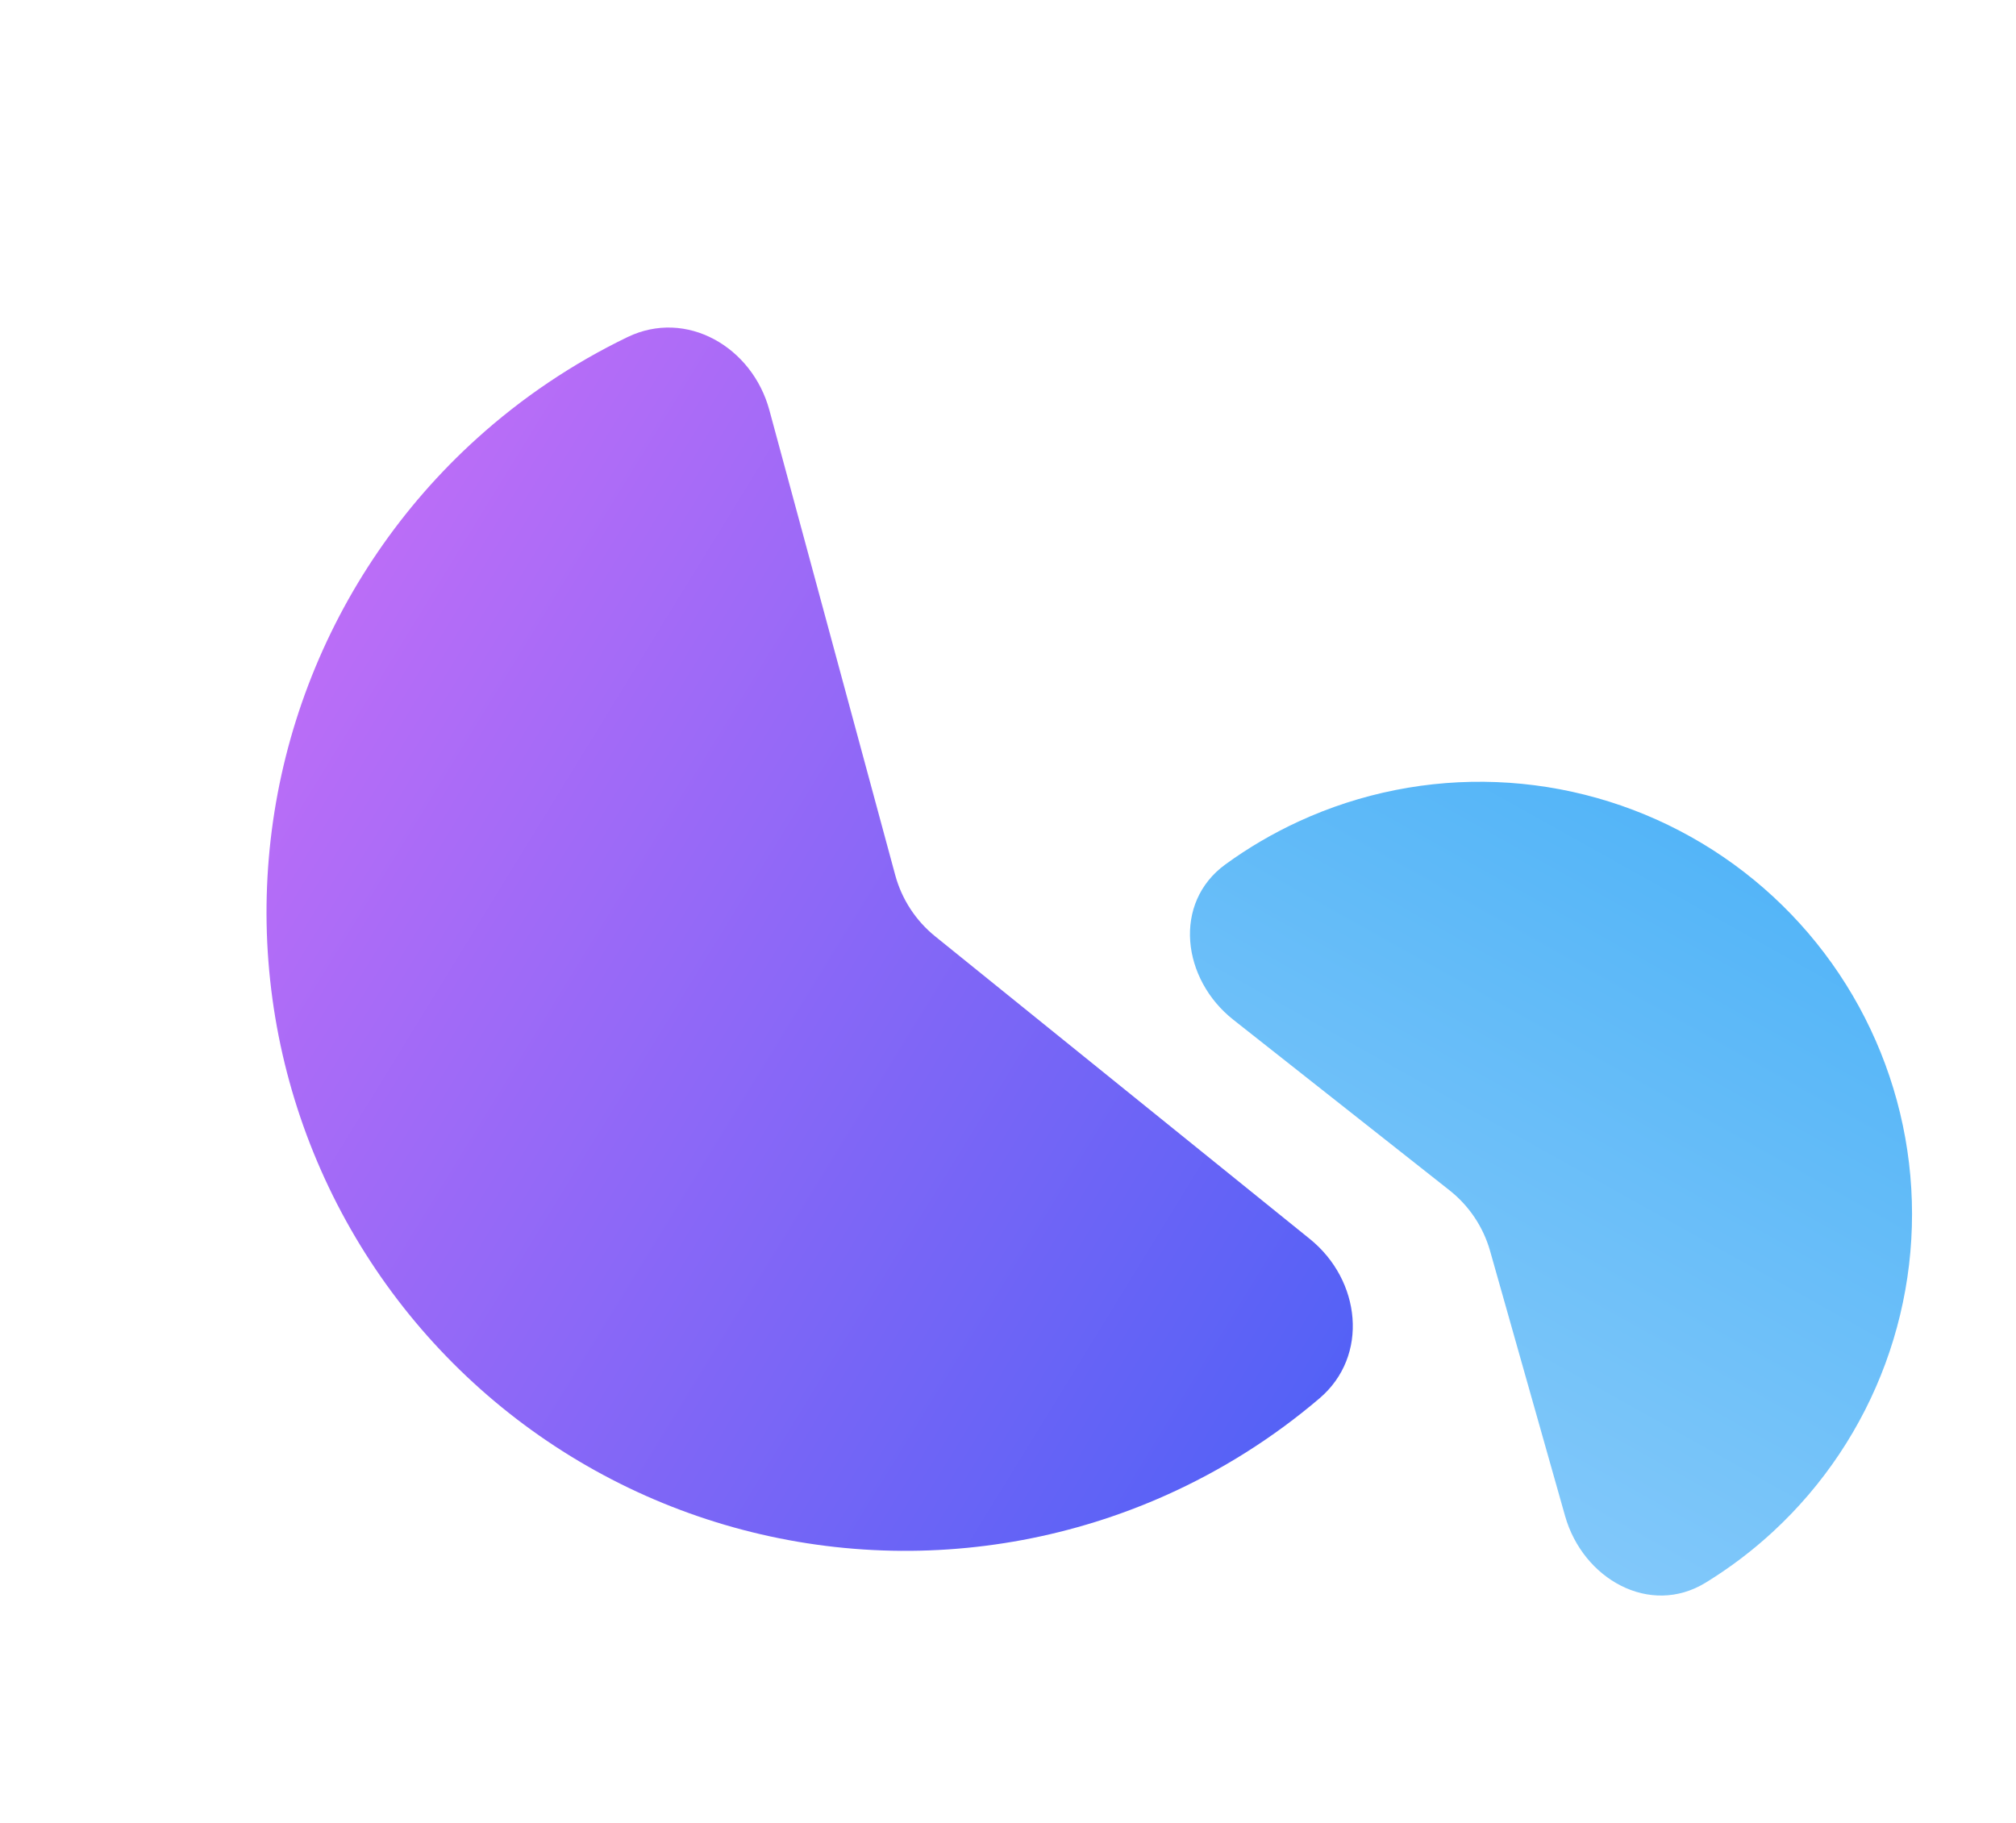 <svg width="272" height="246" viewBox="0 0 272 246" fill="none" xmlns="http://www.w3.org/2000/svg">
<path d="M103.806 55.349C101.498 46.819 92.615 41.647 84.658 45.49C77.286 49.05 70.435 53.654 64.324 59.182C54.242 68.303 46.461 79.68 41.616 92.383C36.772 105.086 35.001 118.754 36.449 132.273C37.898 145.791 42.523 158.774 49.949 170.163C57.375 181.551 67.389 191.021 79.175 197.799C90.96 204.577 104.182 208.471 117.76 209.161C131.337 209.852 144.886 207.321 157.299 201.775C164.822 198.413 171.799 194.001 178.03 188.692C184.756 182.961 183.606 172.746 176.732 167.193L126.174 126.352C123.552 124.233 121.665 121.34 120.784 118.085L103.806 55.349Z" fill="url(#paint0_linear_865_274)"/>
<path d="M211.162 204.568C213.568 213.07 222.594 218.182 230.128 213.564C233.382 211.568 236.444 209.252 239.264 206.641C246.018 200.389 251.197 192.628 254.378 183.993C257.559 175.357 258.651 166.091 257.567 156.952C256.482 147.813 253.25 139.06 248.135 131.409C243.021 123.758 236.169 117.425 228.139 112.929C220.109 108.432 211.13 105.899 201.934 105.537C192.738 105.174 183.586 106.992 175.228 110.843C171.737 112.451 168.426 114.394 165.338 116.639C158.19 121.834 159.462 132.129 166.399 137.603L195.563 160.616C198.21 162.705 200.13 165.576 201.048 168.82L211.162 204.568Z" fill="url(#paint1_linear_865_274)"/>
<defs>
<linearGradient id="paint0_linear_865_274" x1="34.23" y1="78.386" x2="204.809" y2="183.134" gradientUnits="userSpaceOnUse">
<stop stop-color="#C26EF7"/>
<stop offset="1" stop-color="#4860F6"/>
</linearGradient>
<linearGradient id="paint1_linear_865_274" x1="239.651" y1="92.234" x2="159.148" y2="236.268" gradientUnits="userSpaceOnUse">
<stop stop-color="#48B0F7"/>
<stop offset="1" stop-color="#99D2FB"/>
</linearGradient>
</defs>
</svg>
